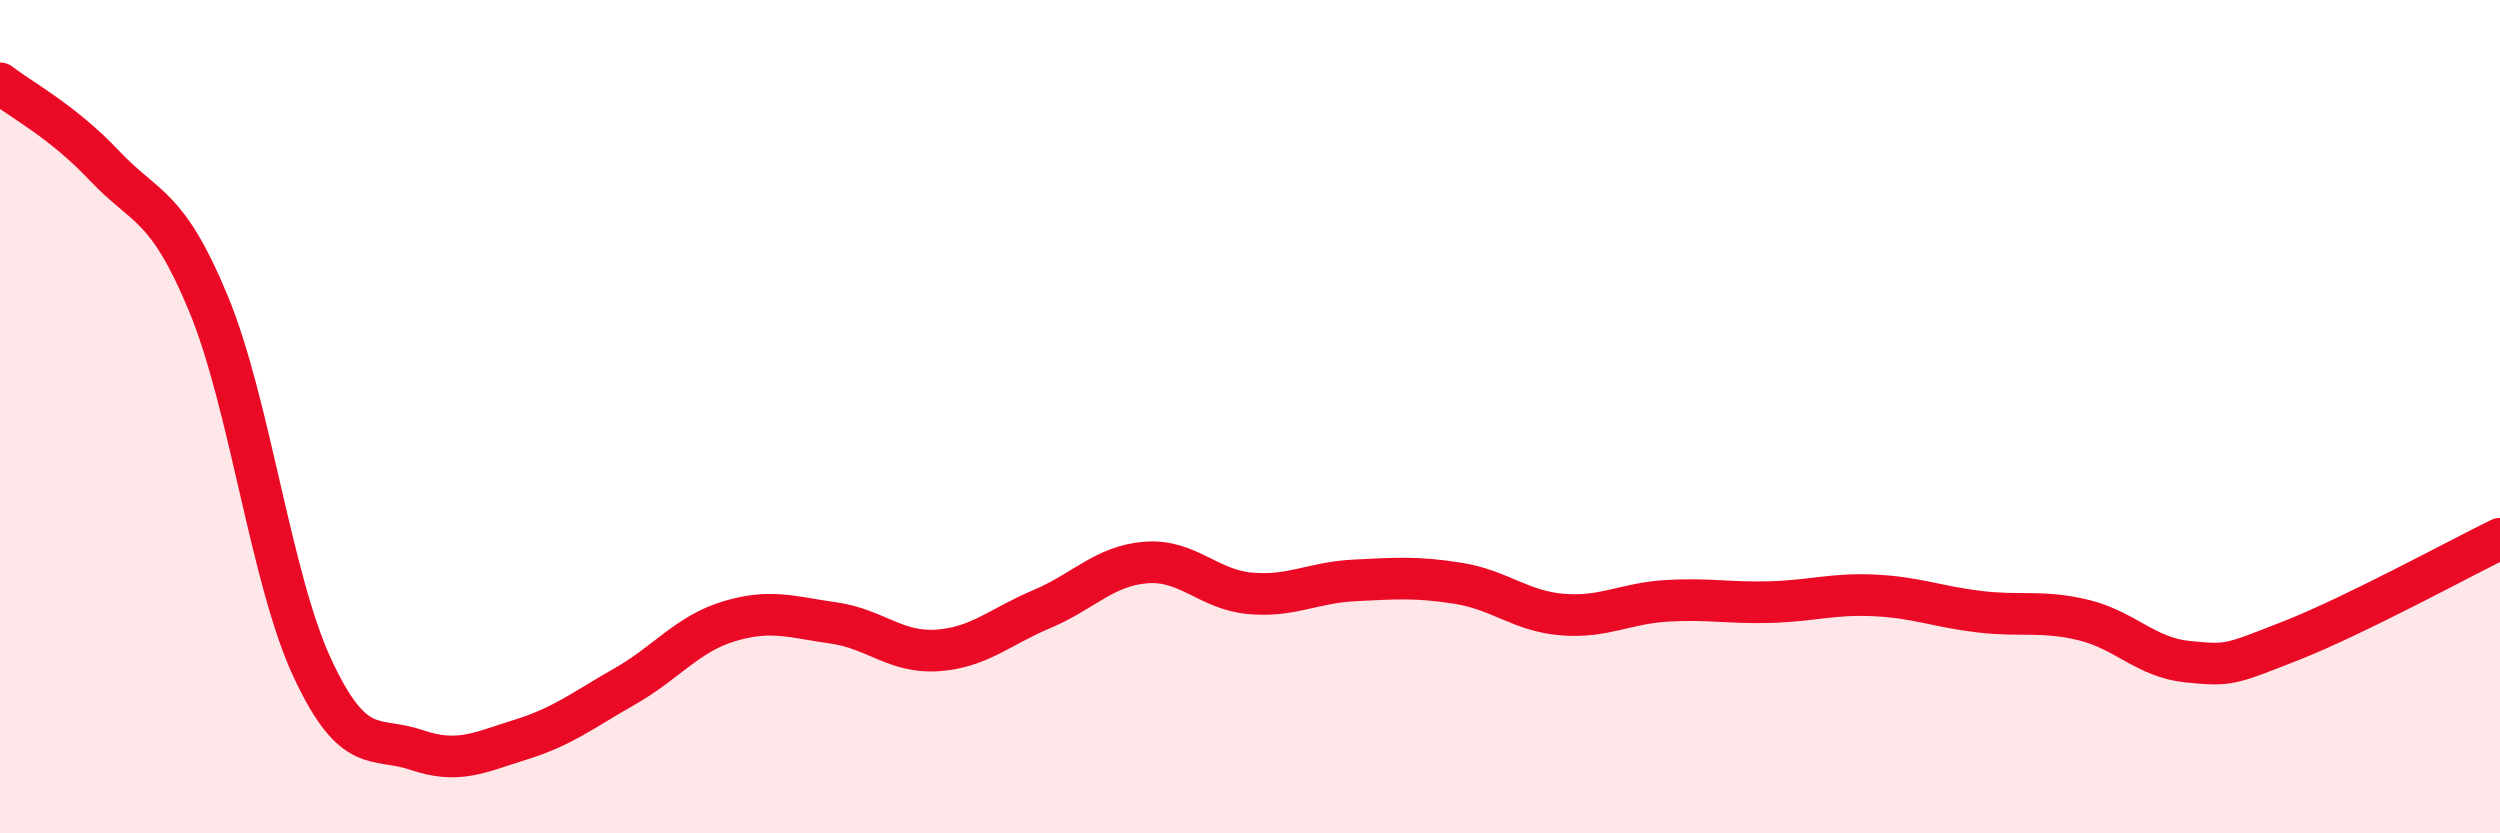 
    <svg width="60" height="20" viewBox="0 0 60 20" xmlns="http://www.w3.org/2000/svg">
      <path
        d="M 0,2 C 0.5,2.39 1.5,2.91 2.5,3.97 C 3.5,5.03 4,4.87 5,7.28 C 6,9.69 6.5,13.9 7.5,16.04 C 8.5,18.18 9,17.66 10,18 C 11,18.34 11.5,18.06 12.5,17.75 C 13.5,17.44 14,17.04 15,16.47 C 16,15.9 16.5,15.21 17.5,14.91 C 18.5,14.61 19,14.81 20,14.95 C 21,15.09 21.5,15.68 22.5,15.61 C 23.5,15.54 24,15.04 25,14.62 C 26,14.2 26.5,13.58 27.5,13.5 C 28.5,13.42 29,14.15 30,14.24 C 31,14.33 31.5,13.98 32.5,13.93 C 33.5,13.88 34,13.84 35,14 C 36,14.16 36.5,14.67 37.5,14.75 C 38.5,14.83 39,14.48 40,14.42 C 41,14.36 41.5,14.48 42.5,14.45 C 43.5,14.42 44,14.24 45,14.29 C 46,14.34 46.5,14.56 47.5,14.68 C 48.5,14.8 49,14.64 50,14.88 C 51,15.12 51.5,15.78 52.5,15.88 C 53.5,15.98 53.5,15.96 55,15.37 C 56.5,14.78 59,13.42 60,12.93L60 20L0 20Z"
        fill="#EB0A25"
        opacity="0.1"
        stroke-linecap="round"
        stroke-linejoin="round"
      />
      <path
        d="M 0,2 C 0.5,2.39 1.5,2.91 2.5,3.97 C 3.5,5.03 4,4.87 5,7.28 C 6,9.69 6.5,13.9 7.5,16.04 C 8.5,18.18 9,17.66 10,18 C 11,18.34 11.5,18.06 12.5,17.75 C 13.5,17.44 14,17.04 15,16.47 C 16,15.9 16.5,15.21 17.5,14.91 C 18.5,14.61 19,14.81 20,14.95 C 21,15.09 21.5,15.68 22.5,15.61 C 23.5,15.54 24,15.04 25,14.62 C 26,14.2 26.5,13.58 27.5,13.5 C 28.5,13.42 29,14.15 30,14.24 C 31,14.33 31.5,13.98 32.5,13.93 C 33.5,13.88 34,13.84 35,14 C 36,14.16 36.5,14.67 37.5,14.75 C 38.5,14.83 39,14.48 40,14.42 C 41,14.36 41.5,14.48 42.5,14.45 C 43.5,14.42 44,14.24 45,14.29 C 46,14.34 46.5,14.56 47.5,14.68 C 48.5,14.8 49,14.64 50,14.88 C 51,15.12 51.5,15.78 52.5,15.88 C 53.5,15.98 53.5,15.96 55,15.37 C 56.5,14.78 59,13.42 60,12.93"
        stroke="#EB0A25"
        stroke-width="1"
        fill="none"
        stroke-linecap="round"
        stroke-linejoin="round"
      />
    </svg>
  